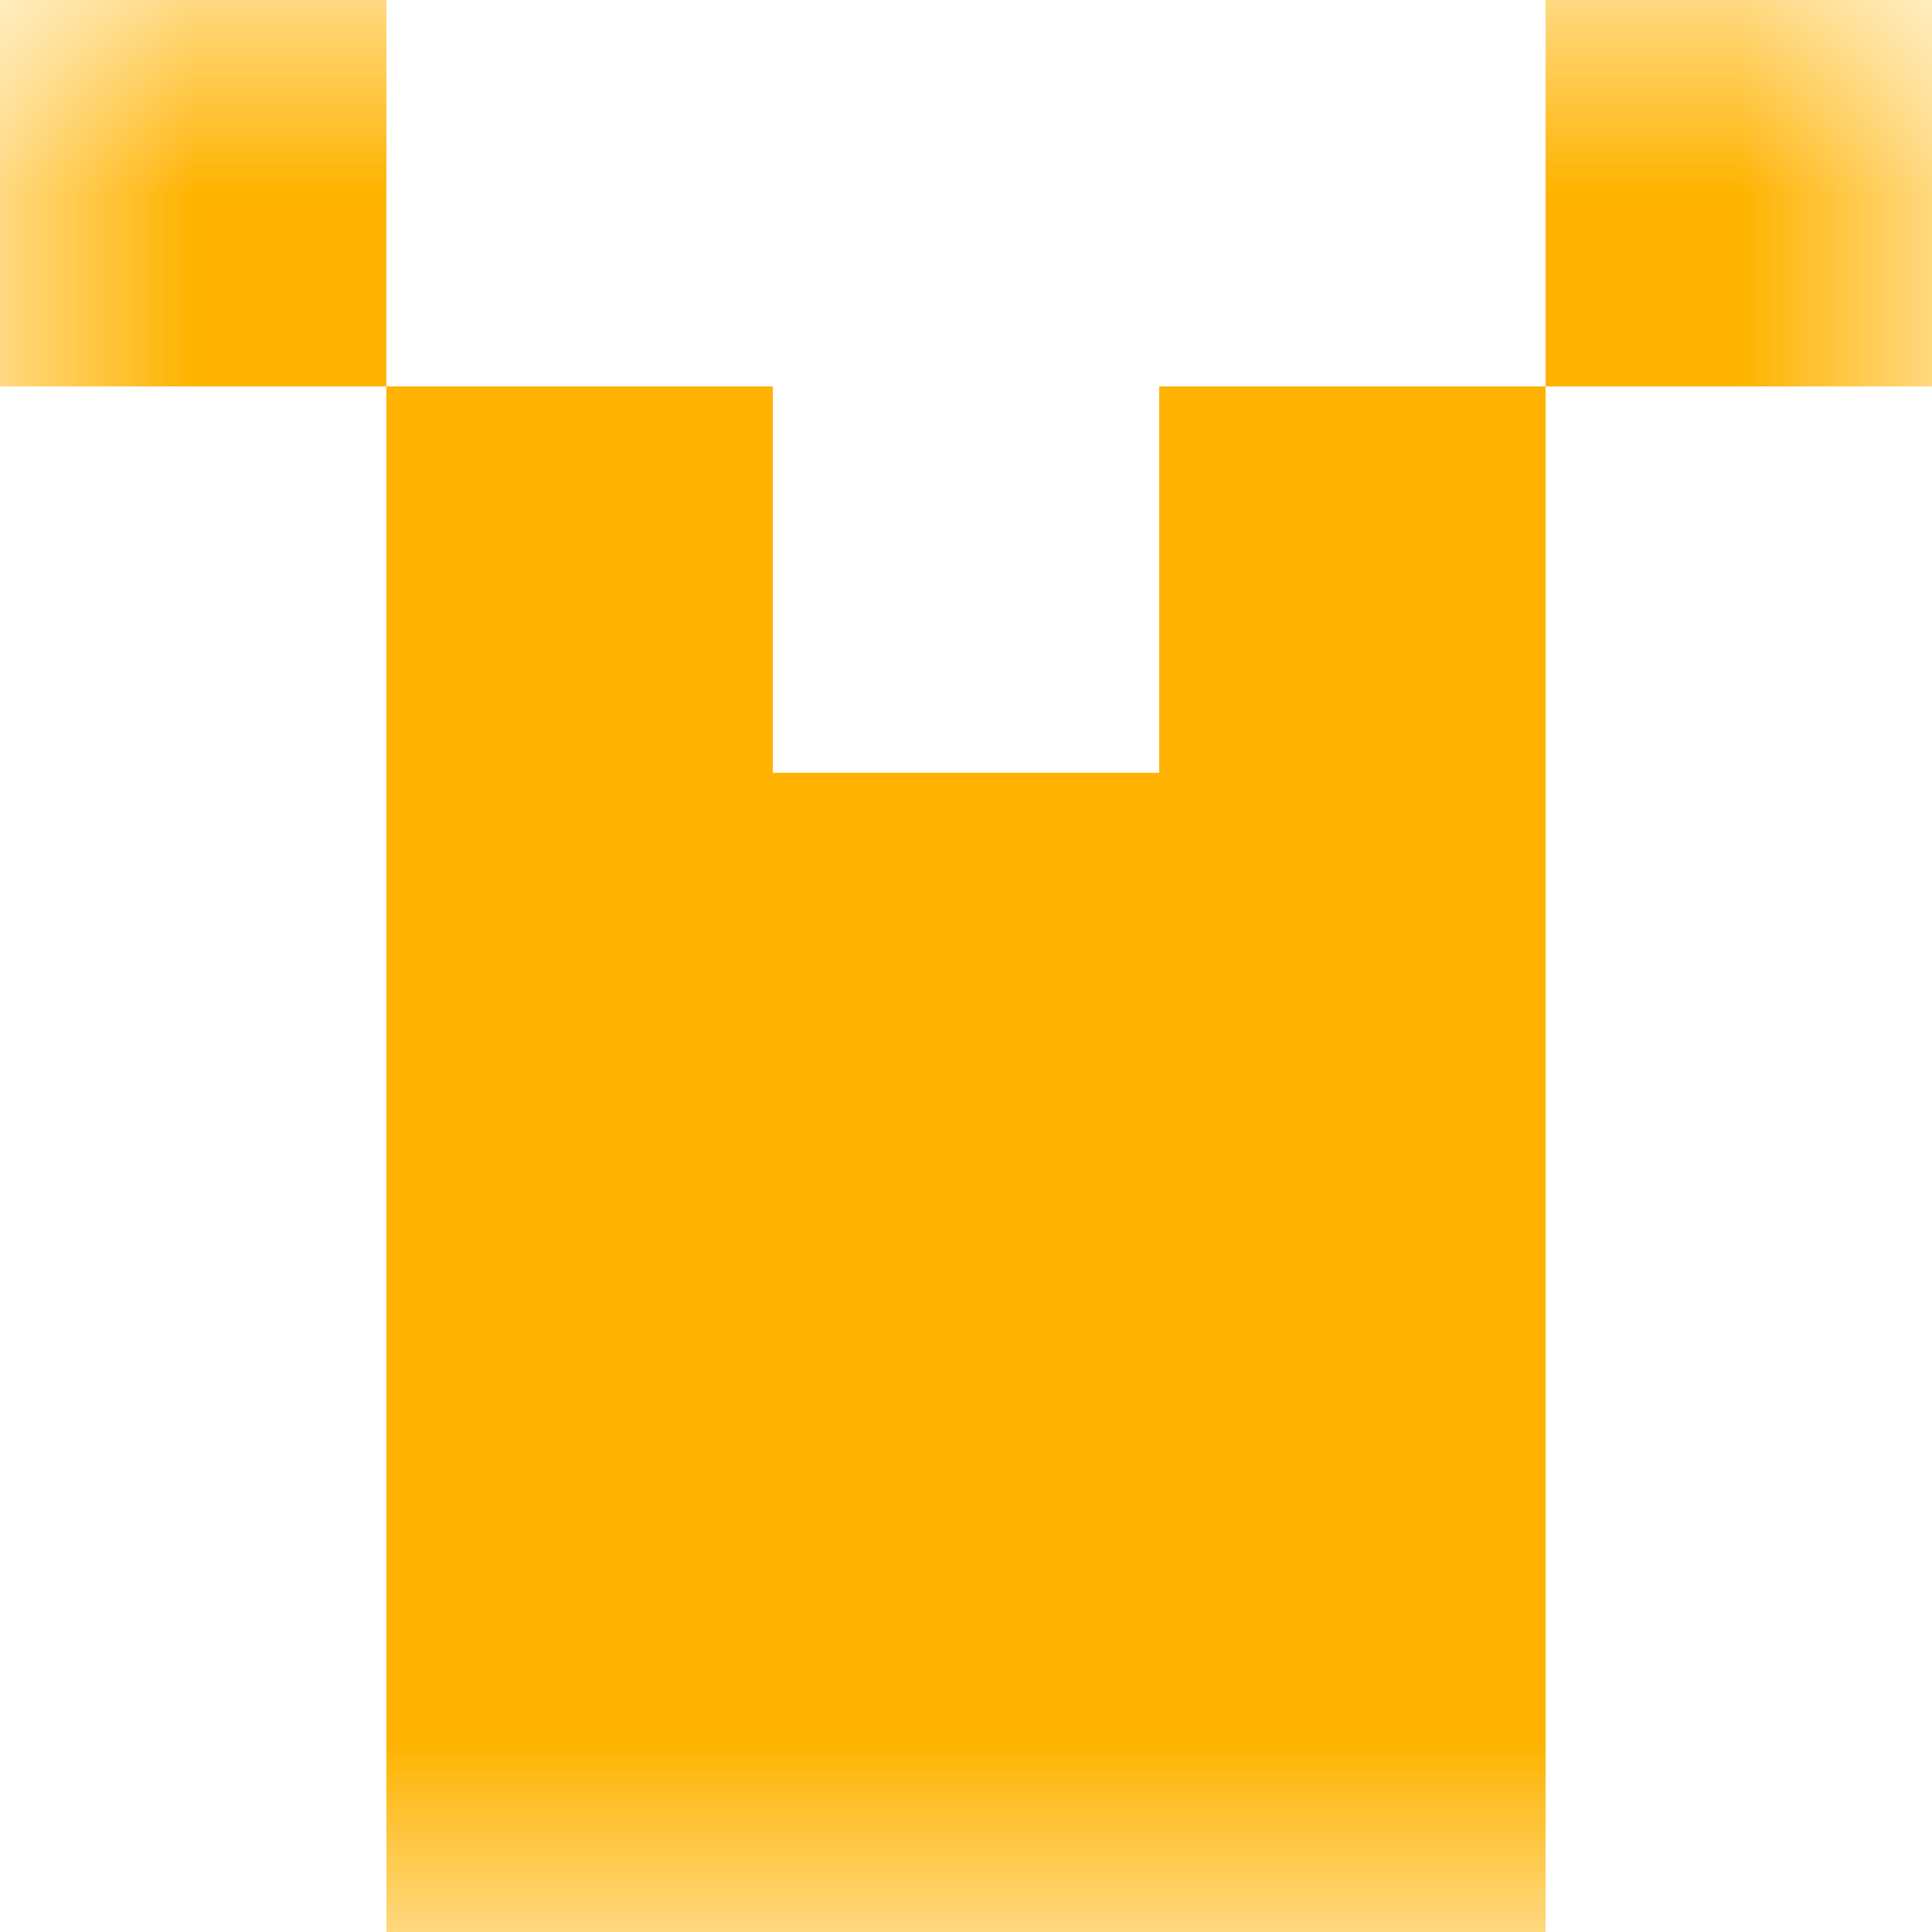 <svg xmlns="http://www.w3.org/2000/svg" viewBox="0 0 5 5" fill="none" shape-rendering="crispEdges"><mask id="viewboxMask"><rect width="5" height="5" rx="0" ry="0" x="0" y="0" fill="#fff" /></mask><g mask="url(#viewboxMask)"><path d="M1 0H0v1h1V0ZM5 0H4v1h1V0Z" fill="#ffb300"/><path d="M2 1H1v1h1V1ZM4 1H3v1h1V1Z" fill="#ffb300"/><path fill="#ffb300" d="M1 2h3v1H1z"/><path fill="#ffb300" d="M1 3h3v1H1z"/><path fill="#ffb300" d="M1 4h3v1H1z"/></g></svg>